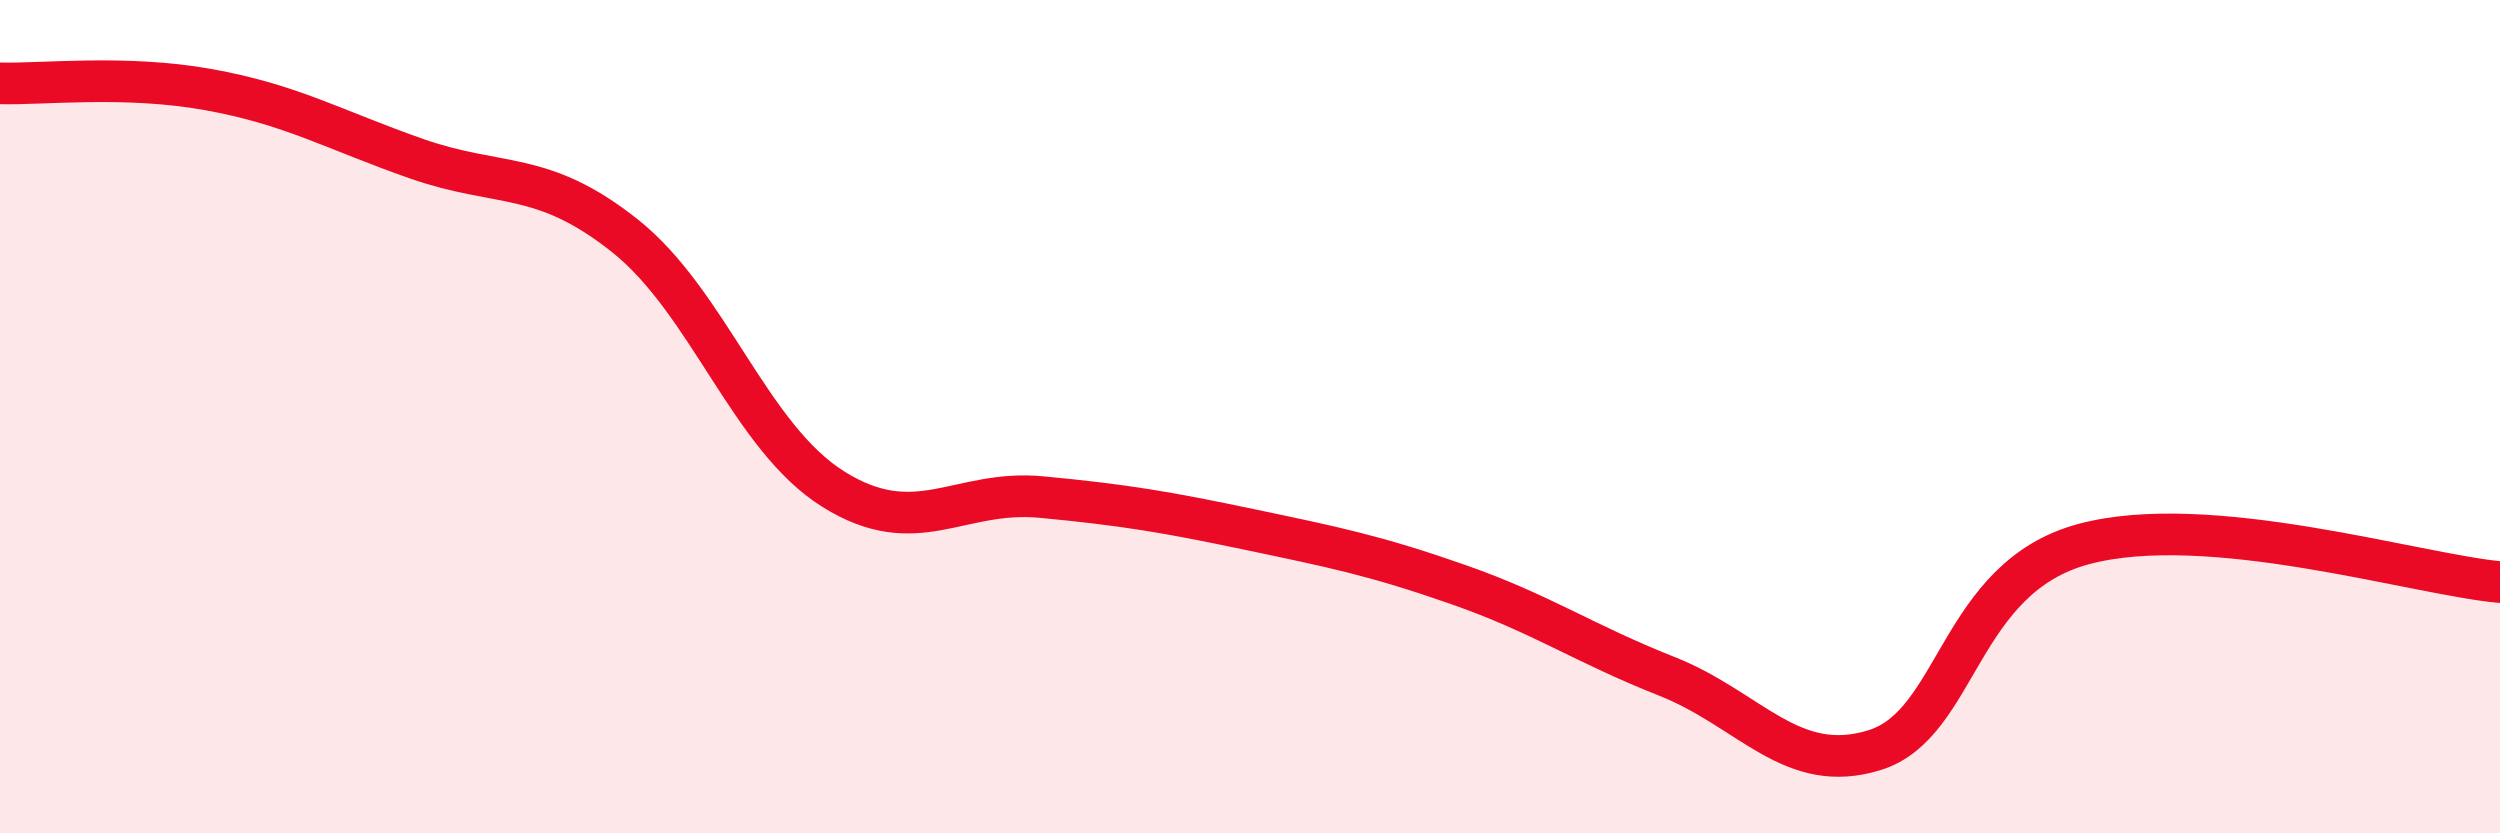 
    <svg width="60" height="20" viewBox="0 0 60 20" xmlns="http://www.w3.org/2000/svg">
      <path
        d="M 0,2 C 1,2.03 3,1.79 5,2.15 C 7,2.51 8,3.11 10,3.81 C 12,4.51 13,4.07 15,5.66 C 17,7.25 18,10.49 20,11.74 C 22,12.99 23,11.74 25,11.93 C 27,12.12 28,12.29 30,12.71 C 32,13.13 33,13.33 35,14.03 C 37,14.73 38,15.44 40,16.23 C 42,17.02 43,18.63 45,18 C 47,17.37 47,13.87 50,13.06 C 53,12.25 58,13.79 60,13.97L60 20L0 20Z"
        fill="#EB0A25"
        opacity="0.1"
        stroke-linecap="round"
        stroke-linejoin="round"
      />
      <path
        d="M 0,2 C 1,2.03 3,1.79 5,2.15 C 7,2.51 8,3.11 10,3.81 C 12,4.51 13,4.07 15,5.66 C 17,7.25 18,10.49 20,11.74 C 22,12.99 23,11.74 25,11.93 C 27,12.12 28,12.29 30,12.71 C 32,13.13 33,13.33 35,14.03 C 37,14.73 38,15.44 40,16.23 C 42,17.02 43,18.63 45,18 C 47,17.37 47,13.87 50,13.06 C 53,12.25 58,13.79 60,13.97"
        stroke="#EB0A25"
        stroke-width="1"
        fill="none"
        stroke-linecap="round"
        stroke-linejoin="round"
      />
    </svg>
  
